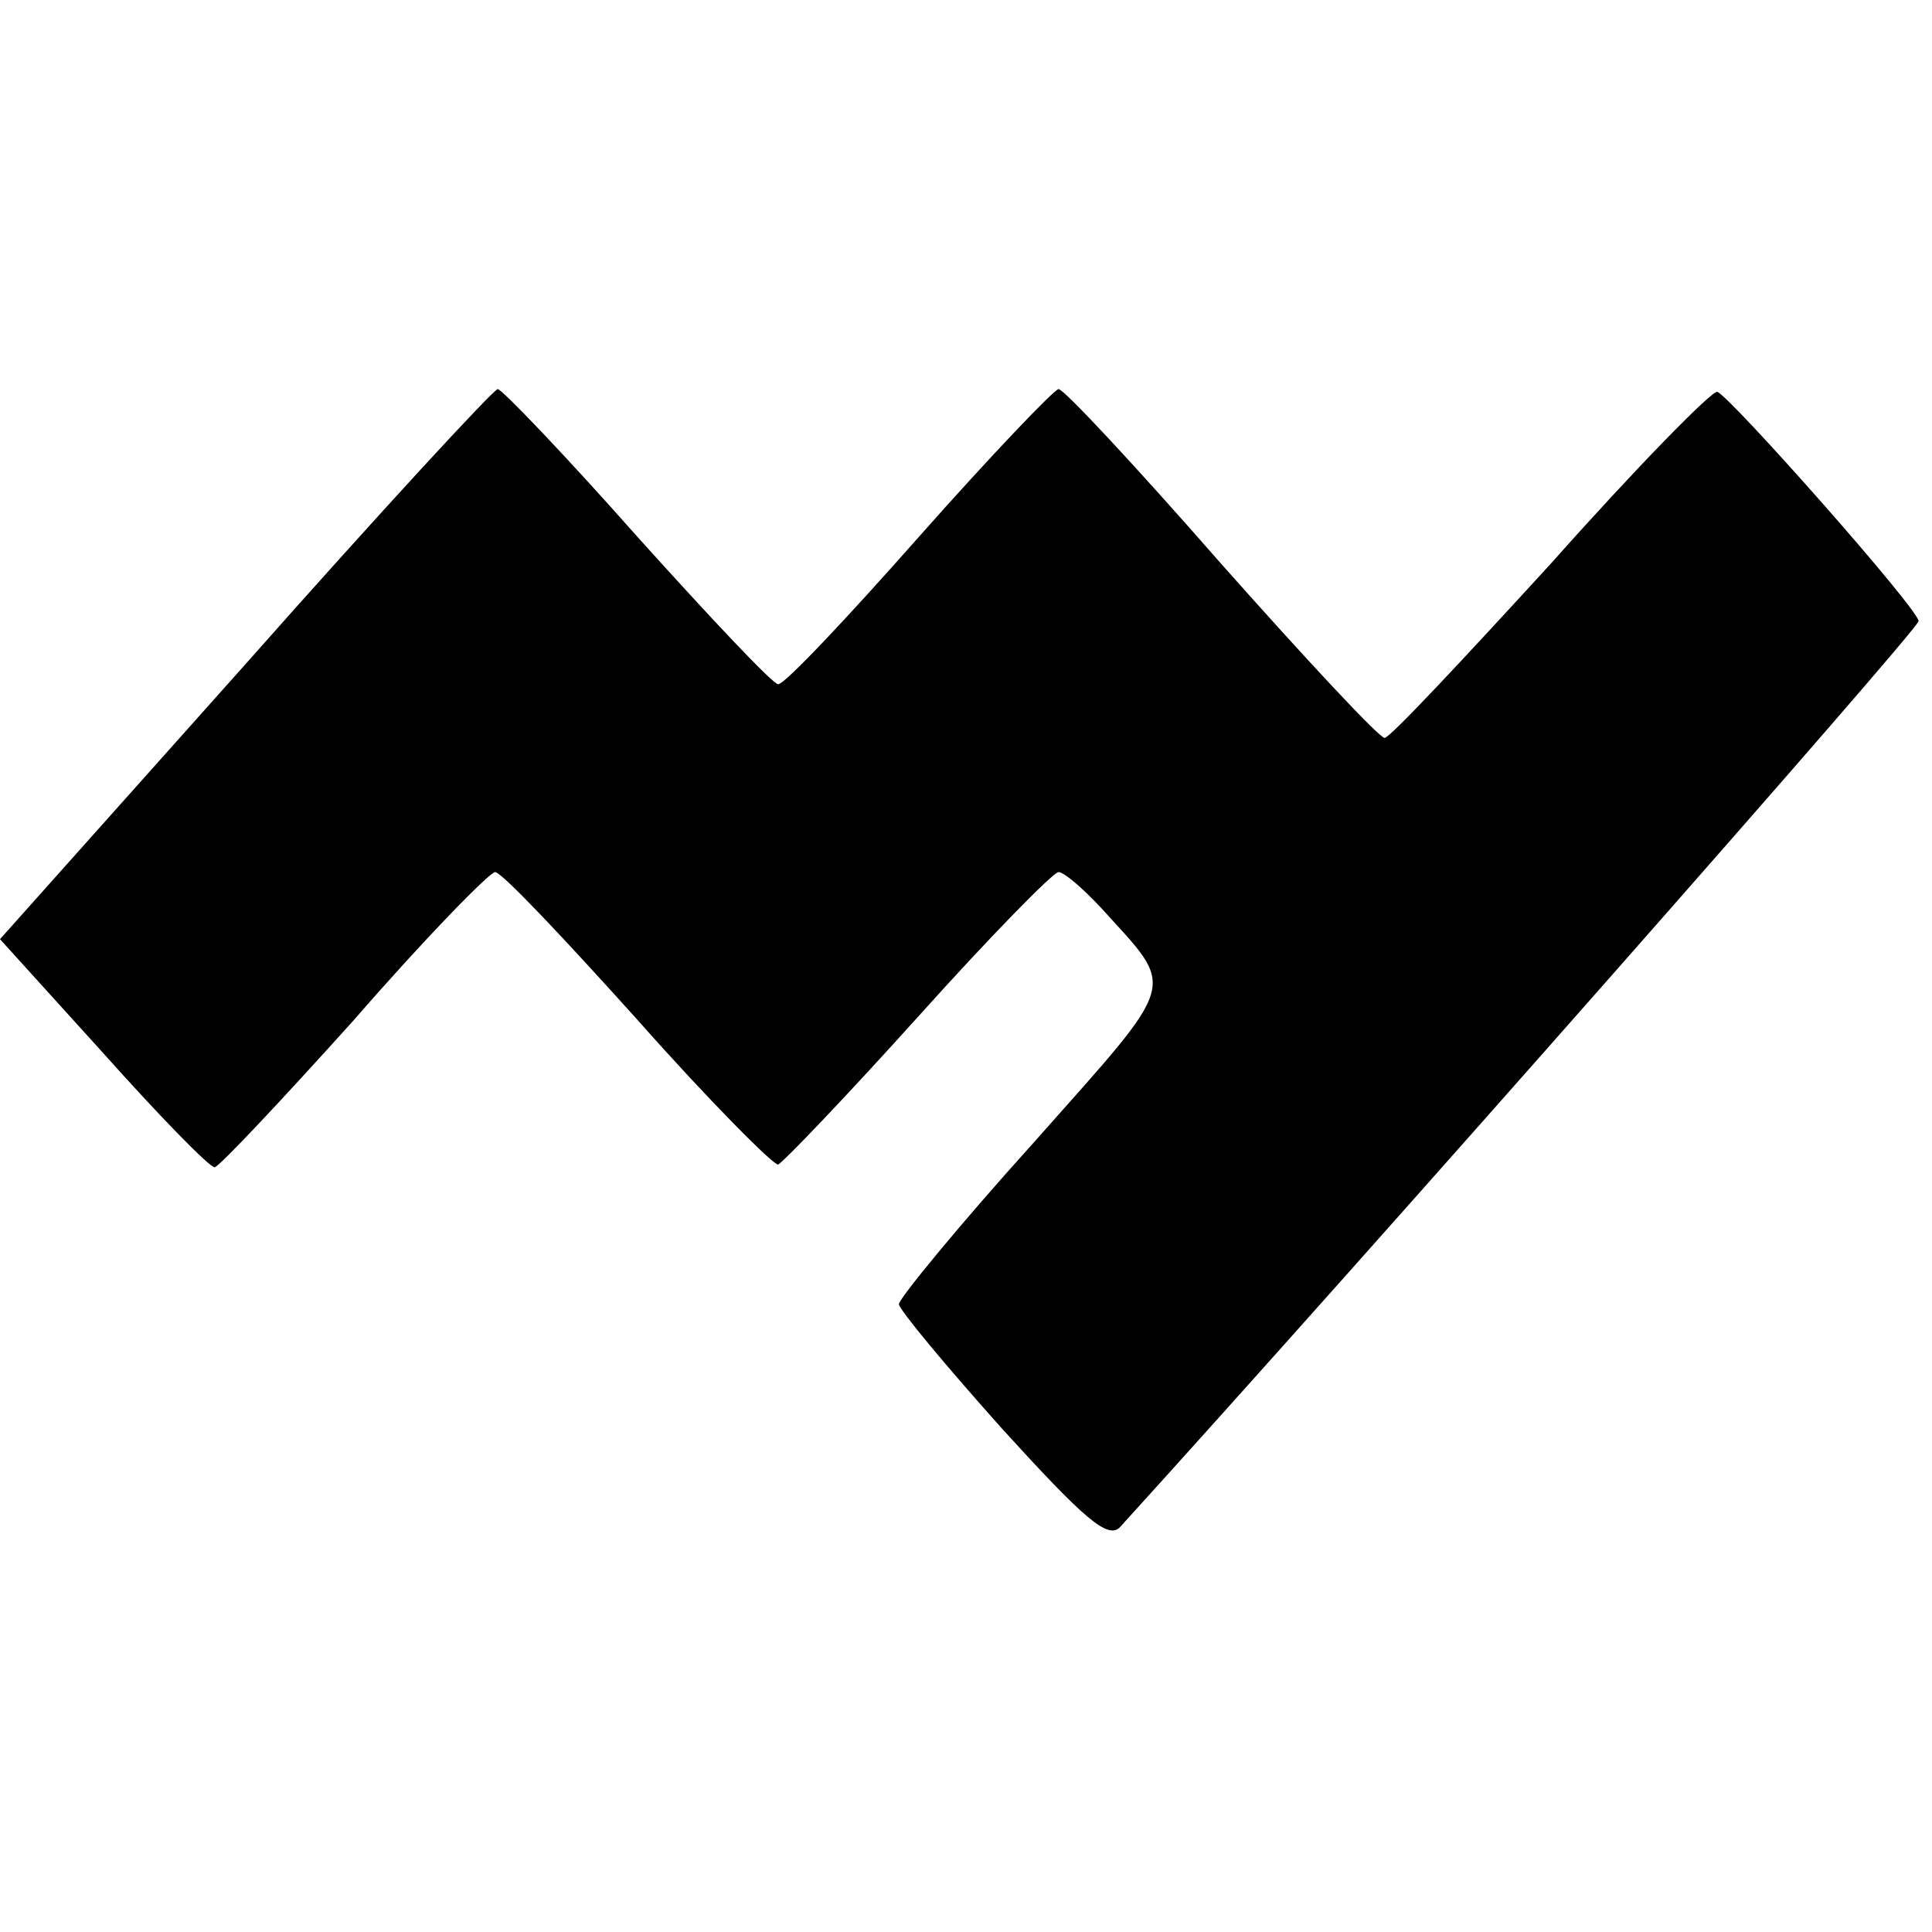 <?xml version="1.0" standalone="no"?>
<!DOCTYPE svg PUBLIC "-//W3C//DTD SVG 20010904//EN"
 "http://www.w3.org/TR/2001/REC-SVG-20010904/DTD/svg10.dtd">
<svg version="1.0" xmlns="http://www.w3.org/2000/svg"
 width="144pt" height="144pt" viewBox="0 0 144 144"
 preserveAspectRatio="xMidYMid meet">

<g transform="translate(0,144) scale(0.1,-0.1)"
fill="#000000" stroke="none">
<path d="M183 945 l-183 -205 77 -85 c42 -47 79 -85 83 -85 3 0 50 50 104 110
53 61 101 110 105 110 5 0 52 -50 106 -110 54 -61 102 -109 105 -108 4 2 51
51 105 111 53 59 100 107 104 107 4 0 18 -12 32 -27 56 -62 59 -51 -50 -174
-56 -62 -101 -117 -101 -121 0 -4 35 -46 77 -93 61 -67 79 -83 88 -73 179 197
595 669 595 675 0 9 -139 166 -150 171 -4 1 -60 -56 -124 -128 -65 -71 -120
-130 -124 -130 -4 0 -59 59 -122 130 -63 72 -117 130 -121 130 -3 0 -50 -49
-104 -110 -53 -60 -100 -110 -105 -110 -4 0 -51 50 -105 110 -54 61 -101 110
-104 110 -3 0 -88 -92 -188 -205z"/>
</g>
</svg>
